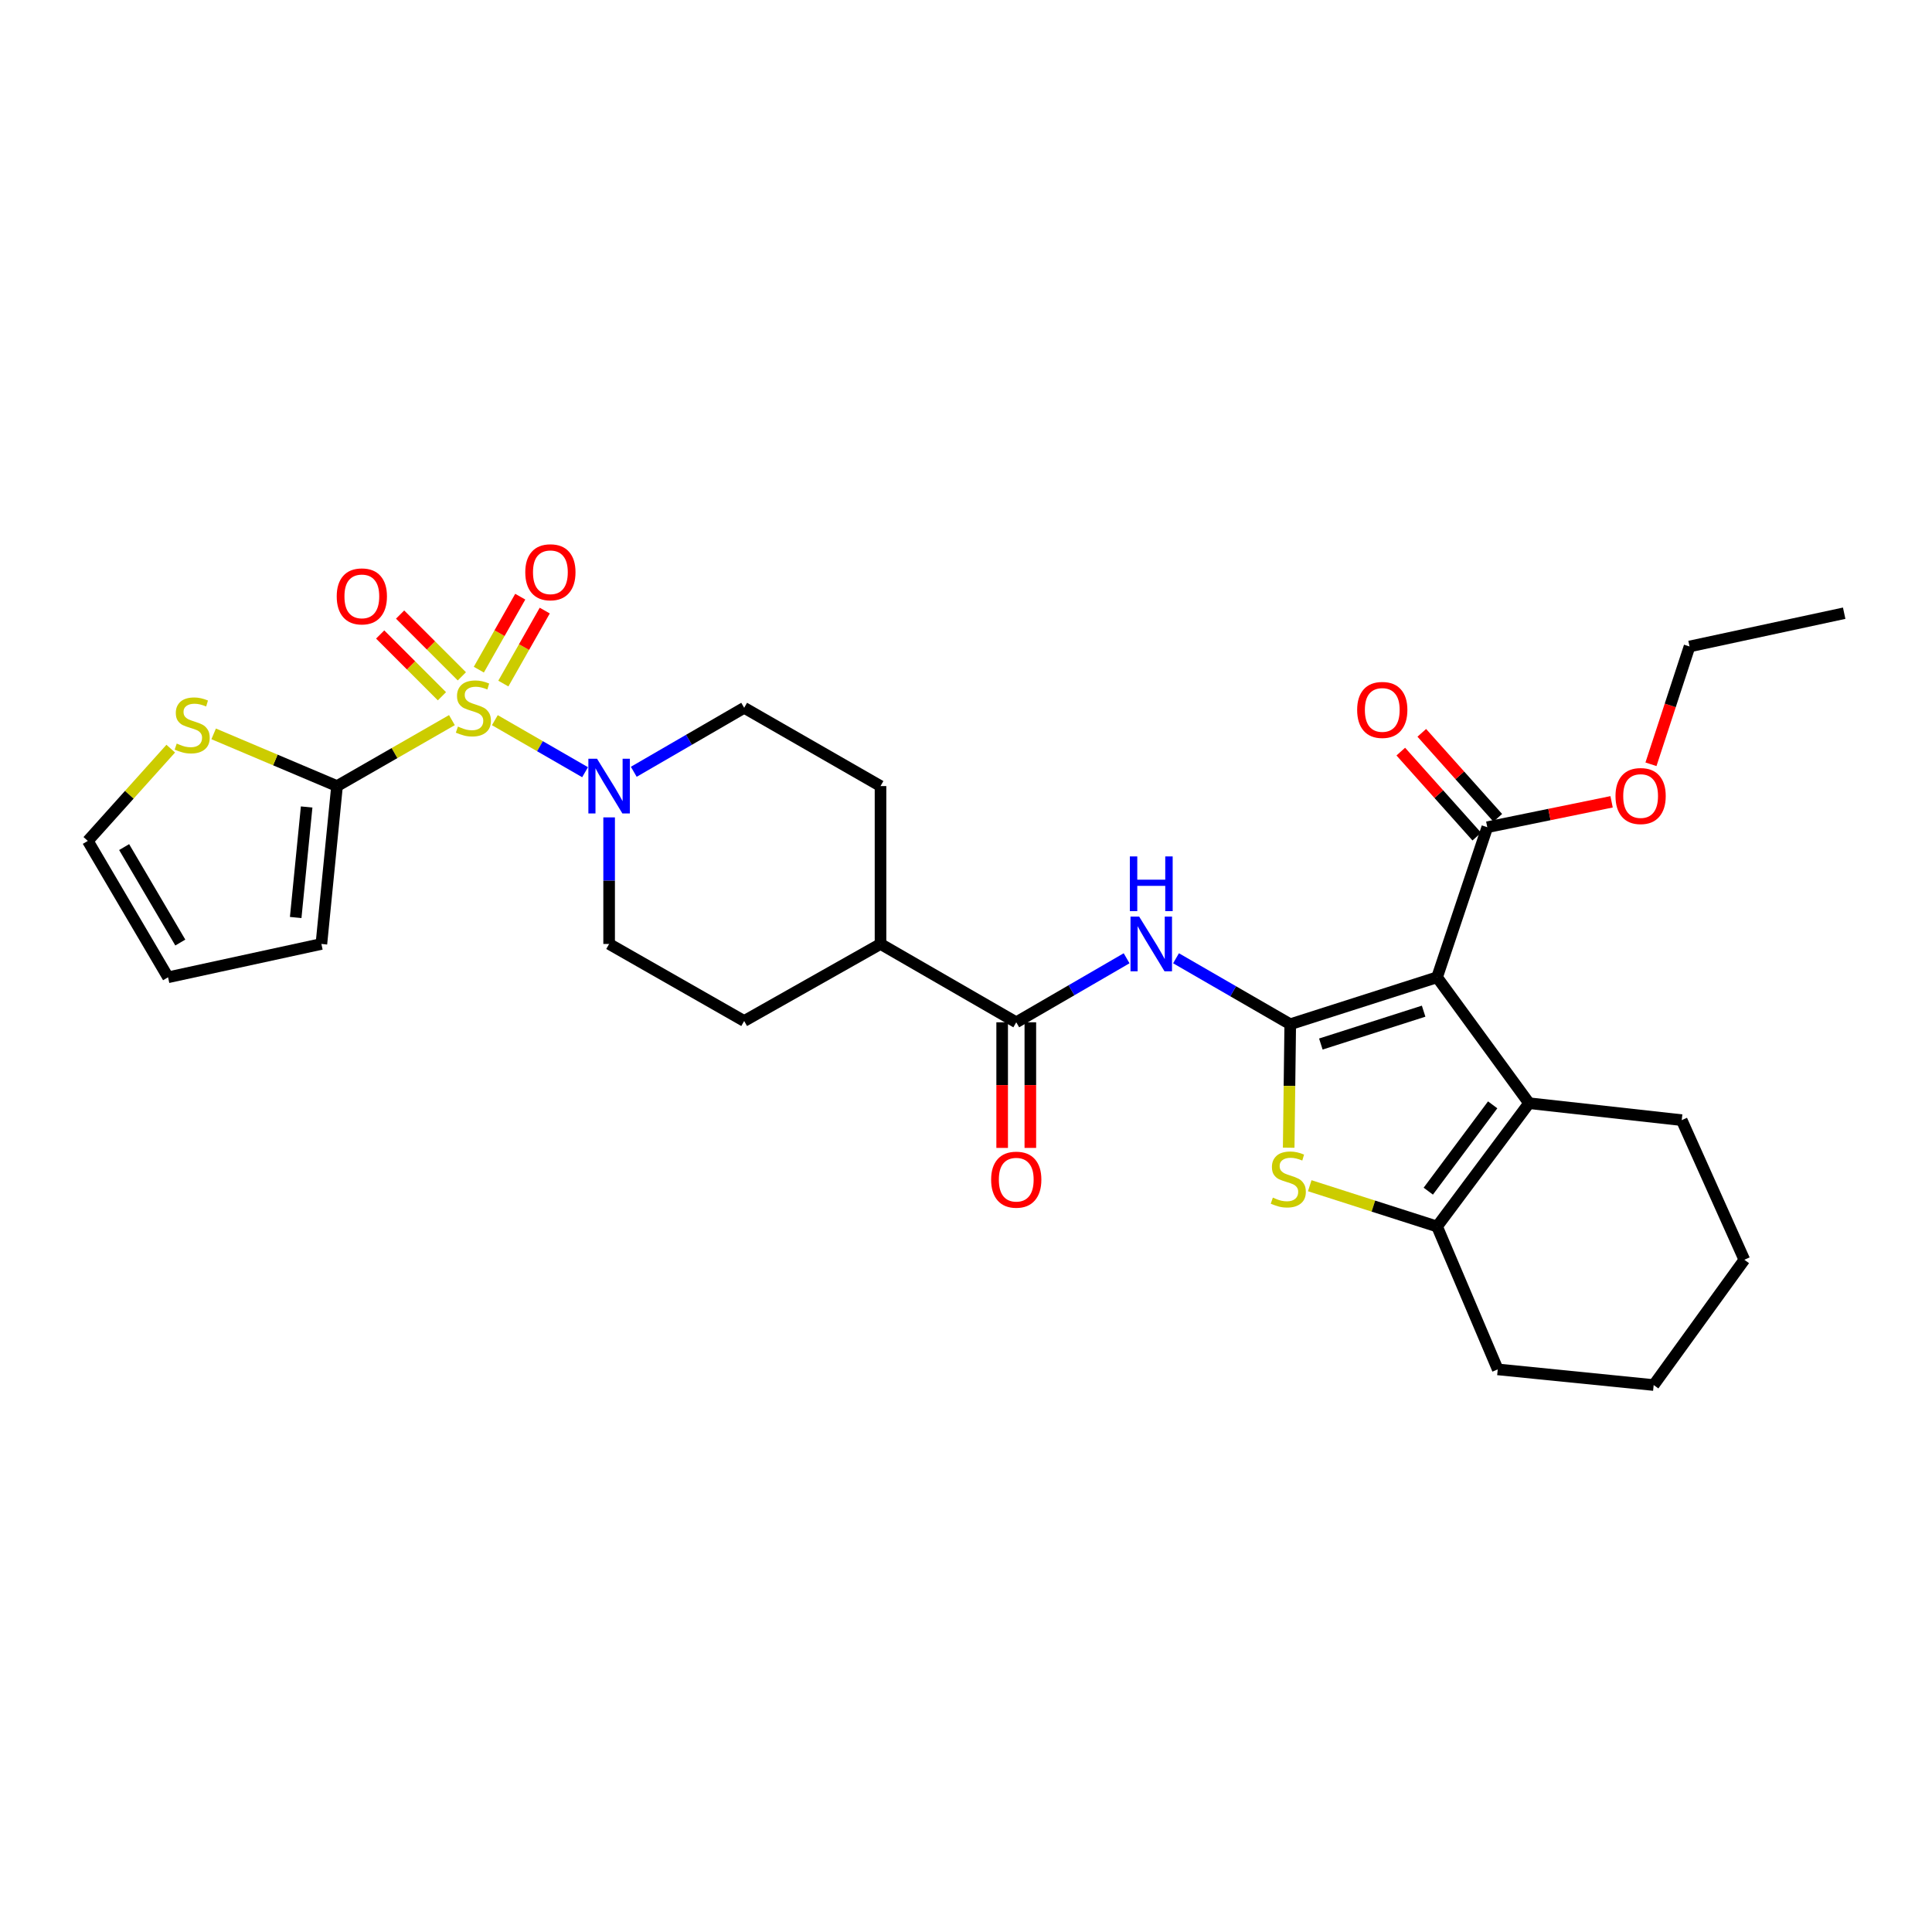 <?xml version='1.0' encoding='iso-8859-1'?>
<svg version='1.1' baseProfile='full'
              xmlns='http://www.w3.org/2000/svg'
                      xmlns:rdkit='http://www.rdkit.org/xml'
                      xmlns:xlink='http://www.w3.org/1999/xlink'
                  xml:space='preserve'
width='1000px' height='1000px' viewBox='0 0 1000 1000'>
<!-- END OF HEADER -->
<rect style='opacity:1.0;fill:#FFFFFF;stroke:none' width='1000' height='1000' x='0' y='0'> </rect>
<path class='bond-5' d='M 233.911,372.734 L 204.178,389.804' style='fill:none;fill-rule:evenodd;stroke:#CCCC00;stroke-width:6px;stroke-linecap:butt;stroke-linejoin:miter;stroke-opacity:1' />
<path class='bond-5' d='M 204.178,389.804 L 174.445,406.874' style='fill:none;fill-rule:evenodd;stroke:#000000;stroke-width:6px;stroke-linecap:butt;stroke-linejoin:miter;stroke-opacity:1' />
<path class='bond-7' d='M 256.133,372.76 L 279.483,386.227' style='fill:none;fill-rule:evenodd;stroke:#CCCC00;stroke-width:6px;stroke-linecap:butt;stroke-linejoin:miter;stroke-opacity:1' />
<path class='bond-7' d='M 279.483,386.227 L 302.834,399.695' style='fill:none;fill-rule:evenodd;stroke:#0000FF;stroke-width:6px;stroke-linecap:butt;stroke-linejoin:miter;stroke-opacity:1' />
<path class='bond-11' d='M 260.526,353.814 L 271.245,334.925' style='fill:none;fill-rule:evenodd;stroke:#CCCC00;stroke-width:6px;stroke-linecap:butt;stroke-linejoin:miter;stroke-opacity:1' />
<path class='bond-11' d='M 271.245,334.925 L 281.964,316.036' style='fill:none;fill-rule:evenodd;stroke:#FF0000;stroke-width:6px;stroke-linecap:butt;stroke-linejoin:miter;stroke-opacity:1' />
<path class='bond-11' d='M 247.842,346.616 L 258.561,327.727' style='fill:none;fill-rule:evenodd;stroke:#CCCC00;stroke-width:6px;stroke-linecap:butt;stroke-linejoin:miter;stroke-opacity:1' />
<path class='bond-11' d='M 258.561,327.727 L 269.28,308.838' style='fill:none;fill-rule:evenodd;stroke:#FF0000;stroke-width:6px;stroke-linecap:butt;stroke-linejoin:miter;stroke-opacity:1' />
<path class='bond-12' d='M 239.06,350.074 L 223.076,334.088' style='fill:none;fill-rule:evenodd;stroke:#CCCC00;stroke-width:6px;stroke-linecap:butt;stroke-linejoin:miter;stroke-opacity:1' />
<path class='bond-12' d='M 223.076,334.088 L 207.092,318.102' style='fill:none;fill-rule:evenodd;stroke:#FF0000;stroke-width:6px;stroke-linecap:butt;stroke-linejoin:miter;stroke-opacity:1' />
<path class='bond-12' d='M 228.747,360.386 L 212.763,344.4' style='fill:none;fill-rule:evenodd;stroke:#CCCC00;stroke-width:6px;stroke-linecap:butt;stroke-linejoin:miter;stroke-opacity:1' />
<path class='bond-12' d='M 212.763,344.4 L 196.779,328.414' style='fill:none;fill-rule:evenodd;stroke:#FF0000;stroke-width:6px;stroke-linecap:butt;stroke-linejoin:miter;stroke-opacity:1' />
<path class='bond-0' d='M 667.825,530.144 L 638.267,513.071' style='fill:none;fill-rule:evenodd;stroke:#000000;stroke-width:6px;stroke-linecap:butt;stroke-linejoin:miter;stroke-opacity:1' />
<path class='bond-0' d='M 638.267,513.071 L 608.709,495.998' style='fill:none;fill-rule:evenodd;stroke:#0000FF;stroke-width:6px;stroke-linecap:butt;stroke-linejoin:miter;stroke-opacity:1' />
<path class='bond-1' d='M 667.825,530.144 L 743.826,505.845' style='fill:none;fill-rule:evenodd;stroke:#000000;stroke-width:6px;stroke-linecap:butt;stroke-linejoin:miter;stroke-opacity:1' />
<path class='bond-1' d='M 683.667,540.391 L 736.867,523.381' style='fill:none;fill-rule:evenodd;stroke:#000000;stroke-width:6px;stroke-linecap:butt;stroke-linejoin:miter;stroke-opacity:1' />
<path class='bond-2' d='M 667.825,530.144 L 667.424,562.097' style='fill:none;fill-rule:evenodd;stroke:#000000;stroke-width:6px;stroke-linecap:butt;stroke-linejoin:miter;stroke-opacity:1' />
<path class='bond-2' d='M 667.424,562.097 L 667.023,594.051' style='fill:none;fill-rule:evenodd;stroke:#CCCC00;stroke-width:6px;stroke-linecap:butt;stroke-linejoin:miter;stroke-opacity:1' />
<path class='bond-3' d='M 743.826,505.845 L 791.436,571.012' style='fill:none;fill-rule:evenodd;stroke:#000000;stroke-width:6px;stroke-linecap:butt;stroke-linejoin:miter;stroke-opacity:1' />
<path class='bond-9' d='M 743.826,505.845 L 769.819,428.167' style='fill:none;fill-rule:evenodd;stroke:#000000;stroke-width:6px;stroke-linecap:butt;stroke-linejoin:miter;stroke-opacity:1' />
<path class='bond-6' d='M 677.922,613.727 L 710.874,624.281' style='fill:none;fill-rule:evenodd;stroke:#CCCC00;stroke-width:6px;stroke-linecap:butt;stroke-linejoin:miter;stroke-opacity:1' />
<path class='bond-6' d='M 710.874,624.281 L 743.826,634.835' style='fill:none;fill-rule:evenodd;stroke:#000000;stroke-width:6px;stroke-linecap:butt;stroke-linejoin:miter;stroke-opacity:1' />
<path class='bond-24' d='M 791.436,571.012 L 870.459,579.779' style='fill:none;fill-rule:evenodd;stroke:#000000;stroke-width:6px;stroke-linecap:butt;stroke-linejoin:miter;stroke-opacity:1' />
<path class='bond-32' d='M 791.436,571.012 L 743.826,634.835' style='fill:none;fill-rule:evenodd;stroke:#000000;stroke-width:6px;stroke-linecap:butt;stroke-linejoin:miter;stroke-opacity:1' />
<path class='bond-32' d='M 772.604,571.865 L 739.277,616.541' style='fill:none;fill-rule:evenodd;stroke:#000000;stroke-width:6px;stroke-linecap:butt;stroke-linejoin:miter;stroke-opacity:1' />
<path class='bond-4' d='M 583.132,495.998 L 554.57,512.568' style='fill:none;fill-rule:evenodd;stroke:#0000FF;stroke-width:6px;stroke-linecap:butt;stroke-linejoin:miter;stroke-opacity:1' />
<path class='bond-4' d='M 554.57,512.568 L 526.009,529.139' style='fill:none;fill-rule:evenodd;stroke:#000000;stroke-width:6px;stroke-linecap:butt;stroke-linejoin:miter;stroke-opacity:1' />
<path class='bond-10' d='M 174.445,406.874 L 142.517,393.361' style='fill:none;fill-rule:evenodd;stroke:#000000;stroke-width:6px;stroke-linecap:butt;stroke-linejoin:miter;stroke-opacity:1' />
<path class='bond-10' d='M 142.517,393.361 L 110.589,379.849' style='fill:none;fill-rule:evenodd;stroke:#CCCC00;stroke-width:6px;stroke-linecap:butt;stroke-linejoin:miter;stroke-opacity:1' />
<path class='bond-13' d='M 174.445,406.874 L 166.351,488.595' style='fill:none;fill-rule:evenodd;stroke:#000000;stroke-width:6px;stroke-linecap:butt;stroke-linejoin:miter;stroke-opacity:1' />
<path class='bond-13' d='M 158.718,417.694 L 153.051,474.899' style='fill:none;fill-rule:evenodd;stroke:#000000;stroke-width:6px;stroke-linecap:butt;stroke-linejoin:miter;stroke-opacity:1' />
<path class='bond-25' d='M 743.826,634.835 L 775.231,708.794' style='fill:none;fill-rule:evenodd;stroke:#000000;stroke-width:6px;stroke-linecap:butt;stroke-linejoin:miter;stroke-opacity:1' />
<path class='bond-15' d='M 315.281,423.077 L 315.281,455.836' style='fill:none;fill-rule:evenodd;stroke:#0000FF;stroke-width:6px;stroke-linecap:butt;stroke-linejoin:miter;stroke-opacity:1' />
<path class='bond-15' d='M 315.281,455.836 L 315.281,488.595' style='fill:none;fill-rule:evenodd;stroke:#000000;stroke-width:6px;stroke-linecap:butt;stroke-linejoin:miter;stroke-opacity:1' />
<path class='bond-16' d='M 328.041,399.477 L 356.611,382.915' style='fill:none;fill-rule:evenodd;stroke:#0000FF;stroke-width:6px;stroke-linecap:butt;stroke-linejoin:miter;stroke-opacity:1' />
<path class='bond-16' d='M 356.611,382.915 L 385.181,366.354' style='fill:none;fill-rule:evenodd;stroke:#000000;stroke-width:6px;stroke-linecap:butt;stroke-linejoin:miter;stroke-opacity:1' />
<path class='bond-8' d='M 526.009,529.139 L 455.753,488.595' style='fill:none;fill-rule:evenodd;stroke:#000000;stroke-width:6px;stroke-linecap:butt;stroke-linejoin:miter;stroke-opacity:1' />
<path class='bond-17' d='M 518.717,529.139 L 518.717,561.648' style='fill:none;fill-rule:evenodd;stroke:#000000;stroke-width:6px;stroke-linecap:butt;stroke-linejoin:miter;stroke-opacity:1' />
<path class='bond-17' d='M 518.717,561.648 L 518.717,594.157' style='fill:none;fill-rule:evenodd;stroke:#FF0000;stroke-width:6px;stroke-linecap:butt;stroke-linejoin:miter;stroke-opacity:1' />
<path class='bond-17' d='M 533.301,529.139 L 533.301,561.648' style='fill:none;fill-rule:evenodd;stroke:#000000;stroke-width:6px;stroke-linecap:butt;stroke-linejoin:miter;stroke-opacity:1' />
<path class='bond-17' d='M 533.301,561.648 L 533.301,594.157' style='fill:none;fill-rule:evenodd;stroke:#FF0000;stroke-width:6px;stroke-linecap:butt;stroke-linejoin:miter;stroke-opacity:1' />
<path class='bond-19' d='M 775.254,423.306 L 755.585,401.309' style='fill:none;fill-rule:evenodd;stroke:#000000;stroke-width:6px;stroke-linecap:butt;stroke-linejoin:miter;stroke-opacity:1' />
<path class='bond-19' d='M 755.585,401.309 L 735.916,379.313' style='fill:none;fill-rule:evenodd;stroke:#FF0000;stroke-width:6px;stroke-linecap:butt;stroke-linejoin:miter;stroke-opacity:1' />
<path class='bond-19' d='M 764.383,433.028 L 744.714,411.031' style='fill:none;fill-rule:evenodd;stroke:#000000;stroke-width:6px;stroke-linecap:butt;stroke-linejoin:miter;stroke-opacity:1' />
<path class='bond-19' d='M 744.714,411.031 L 725.045,389.034' style='fill:none;fill-rule:evenodd;stroke:#FF0000;stroke-width:6px;stroke-linecap:butt;stroke-linejoin:miter;stroke-opacity:1' />
<path class='bond-23' d='M 769.819,428.167 L 801.988,421.592' style='fill:none;fill-rule:evenodd;stroke:#000000;stroke-width:6px;stroke-linecap:butt;stroke-linejoin:miter;stroke-opacity:1' />
<path class='bond-23' d='M 801.988,421.592 L 834.157,415.017' style='fill:none;fill-rule:evenodd;stroke:#FF0000;stroke-width:6px;stroke-linecap:butt;stroke-linejoin:miter;stroke-opacity:1' />
<path class='bond-18' d='M 88.373,387.497 L 66.914,411.377' style='fill:none;fill-rule:evenodd;stroke:#CCCC00;stroke-width:6px;stroke-linecap:butt;stroke-linejoin:miter;stroke-opacity:1' />
<path class='bond-18' d='M 66.914,411.377 L 45.455,435.256' style='fill:none;fill-rule:evenodd;stroke:#000000;stroke-width:6px;stroke-linecap:butt;stroke-linejoin:miter;stroke-opacity:1' />
<path class='bond-20' d='M 166.351,488.595 L 86.987,505.845' style='fill:none;fill-rule:evenodd;stroke:#000000;stroke-width:6px;stroke-linecap:butt;stroke-linejoin:miter;stroke-opacity:1' />
<path class='bond-14' d='M 455.753,488.595 L 455.753,406.874' style='fill:none;fill-rule:evenodd;stroke:#000000;stroke-width:6px;stroke-linecap:butt;stroke-linejoin:miter;stroke-opacity:1' />
<path class='bond-30' d='M 455.753,488.595 L 385.181,528.467' style='fill:none;fill-rule:evenodd;stroke:#000000;stroke-width:6px;stroke-linecap:butt;stroke-linejoin:miter;stroke-opacity:1' />
<path class='bond-22' d='M 315.281,488.595 L 385.181,528.467' style='fill:none;fill-rule:evenodd;stroke:#000000;stroke-width:6px;stroke-linecap:butt;stroke-linejoin:miter;stroke-opacity:1' />
<path class='bond-21' d='M 385.181,366.354 L 455.753,406.874' style='fill:none;fill-rule:evenodd;stroke:#000000;stroke-width:6px;stroke-linecap:butt;stroke-linejoin:miter;stroke-opacity:1' />
<path class='bond-31' d='M 45.455,435.256 L 86.987,505.845' style='fill:none;fill-rule:evenodd;stroke:#000000;stroke-width:6px;stroke-linecap:butt;stroke-linejoin:miter;stroke-opacity:1' />
<path class='bond-31' d='M 64.254,438.449 L 93.328,487.861' style='fill:none;fill-rule:evenodd;stroke:#000000;stroke-width:6px;stroke-linecap:butt;stroke-linejoin:miter;stroke-opacity:1' />
<path class='bond-26' d='M 854.537,395.592 L 864.519,365.104' style='fill:none;fill-rule:evenodd;stroke:#FF0000;stroke-width:6px;stroke-linecap:butt;stroke-linejoin:miter;stroke-opacity:1' />
<path class='bond-26' d='M 864.519,365.104 L 874.502,334.616' style='fill:none;fill-rule:evenodd;stroke:#000000;stroke-width:6px;stroke-linecap:butt;stroke-linejoin:miter;stroke-opacity:1' />
<path class='bond-27' d='M 870.459,579.779 L 902.868,652.053' style='fill:none;fill-rule:evenodd;stroke:#000000;stroke-width:6px;stroke-linecap:butt;stroke-linejoin:miter;stroke-opacity:1' />
<path class='bond-28' d='M 775.231,708.794 L 855.939,716.896' style='fill:none;fill-rule:evenodd;stroke:#000000;stroke-width:6px;stroke-linecap:butt;stroke-linejoin:miter;stroke-opacity:1' />
<path class='bond-29' d='M 874.502,334.616 L 954.545,317.399' style='fill:none;fill-rule:evenodd;stroke:#000000;stroke-width:6px;stroke-linecap:butt;stroke-linejoin:miter;stroke-opacity:1' />
<path class='bond-33' d='M 902.868,652.053 L 855.939,716.896' style='fill:none;fill-rule:evenodd;stroke:#000000;stroke-width:6px;stroke-linecap:butt;stroke-linejoin:miter;stroke-opacity:1' />
<path  class='atom-0' d='M 237.025 376.074
Q 237.345 376.194, 238.665 376.754
Q 239.985 377.314, 241.425 377.674
Q 242.905 377.994, 244.345 377.994
Q 247.025 377.994, 248.585 376.714
Q 250.145 375.394, 250.145 373.114
Q 250.145 371.554, 249.345 370.594
Q 248.585 369.634, 247.385 369.114
Q 246.185 368.594, 244.185 367.994
Q 241.665 367.234, 240.145 366.514
Q 238.665 365.794, 237.585 364.274
Q 236.545 362.754, 236.545 360.194
Q 236.545 356.634, 238.945 354.434
Q 241.385 352.234, 246.185 352.234
Q 249.465 352.234, 253.185 353.794
L 252.265 356.874
Q 248.865 355.474, 246.305 355.474
Q 243.545 355.474, 242.025 356.634
Q 240.505 357.754, 240.545 359.714
Q 240.545 361.234, 241.305 362.154
Q 242.105 363.074, 243.225 363.594
Q 244.385 364.114, 246.305 364.714
Q 248.865 365.514, 250.385 366.314
Q 251.905 367.114, 252.985 368.754
Q 254.105 370.354, 254.105 373.114
Q 254.105 377.034, 251.465 379.154
Q 248.865 381.234, 244.505 381.234
Q 241.985 381.234, 240.065 380.674
Q 238.185 380.154, 235.945 379.234
L 237.025 376.074
' fill='#CCCC00'/>
<path  class='atom-3' d='M 658.821 619.891
Q 659.141 620.011, 660.461 620.571
Q 661.781 621.131, 663.221 621.491
Q 664.701 621.811, 666.141 621.811
Q 668.821 621.811, 670.381 620.531
Q 671.941 619.211, 671.941 616.931
Q 671.941 615.371, 671.141 614.411
Q 670.381 613.451, 669.181 612.931
Q 667.981 612.411, 665.981 611.811
Q 663.461 611.051, 661.941 610.331
Q 660.461 609.611, 659.381 608.091
Q 658.341 606.571, 658.341 604.011
Q 658.341 600.451, 660.741 598.251
Q 663.181 596.051, 667.981 596.051
Q 671.261 596.051, 674.981 597.611
L 674.061 600.691
Q 670.661 599.291, 668.101 599.291
Q 665.341 599.291, 663.821 600.451
Q 662.301 601.571, 662.341 603.531
Q 662.341 605.051, 663.101 605.971
Q 663.901 606.891, 665.021 607.411
Q 666.181 607.931, 668.101 608.531
Q 670.661 609.331, 672.181 610.131
Q 673.701 610.931, 674.781 612.571
Q 675.901 614.171, 675.901 616.931
Q 675.901 620.851, 673.261 622.971
Q 670.661 625.051, 666.301 625.051
Q 663.781 625.051, 661.861 624.491
Q 659.981 623.971, 657.741 623.051
L 658.821 619.891
' fill='#CCCC00'/>
<path  class='atom-5' d='M 589.632 474.435
L 598.912 489.435
Q 599.832 490.915, 601.312 493.595
Q 602.792 496.275, 602.872 496.435
L 602.872 474.435
L 606.632 474.435
L 606.632 502.755
L 602.752 502.755
L 592.792 486.355
Q 591.632 484.435, 590.392 482.235
Q 589.192 480.035, 588.832 479.355
L 588.832 502.755
L 585.152 502.755
L 585.152 474.435
L 589.632 474.435
' fill='#0000FF'/>
<path  class='atom-5' d='M 584.812 443.283
L 588.652 443.283
L 588.652 455.323
L 603.132 455.323
L 603.132 443.283
L 606.972 443.283
L 606.972 471.603
L 603.132 471.603
L 603.132 458.523
L 588.652 458.523
L 588.652 471.603
L 584.812 471.603
L 584.812 443.283
' fill='#0000FF'/>
<path  class='atom-8' d='M 309.021 392.714
L 318.301 407.714
Q 319.221 409.194, 320.701 411.874
Q 322.181 414.554, 322.261 414.714
L 322.261 392.714
L 326.021 392.714
L 326.021 421.034
L 322.141 421.034
L 312.181 404.634
Q 311.021 402.714, 309.781 400.514
Q 308.581 398.314, 308.221 397.634
L 308.221 421.034
L 304.541 421.034
L 304.541 392.714
L 309.021 392.714
' fill='#0000FF'/>
<path  class='atom-11' d='M 91.473 384.865
Q 91.793 384.985, 93.113 385.545
Q 94.433 386.105, 95.873 386.465
Q 97.353 386.785, 98.793 386.785
Q 101.473 386.785, 103.033 385.505
Q 104.593 384.185, 104.593 381.905
Q 104.593 380.345, 103.793 379.385
Q 103.033 378.425, 101.833 377.905
Q 100.633 377.385, 98.633 376.785
Q 96.113 376.025, 94.593 375.305
Q 93.113 374.585, 92.033 373.065
Q 90.993 371.545, 90.993 368.985
Q 90.993 365.425, 93.393 363.225
Q 95.833 361.025, 100.633 361.025
Q 103.913 361.025, 107.633 362.585
L 106.713 365.665
Q 103.313 364.265, 100.753 364.265
Q 97.993 364.265, 96.473 365.425
Q 94.953 366.545, 94.993 368.505
Q 94.993 370.025, 95.753 370.945
Q 96.553 371.865, 97.673 372.385
Q 98.833 372.905, 100.753 373.505
Q 103.313 374.305, 104.833 375.105
Q 106.353 375.905, 107.433 377.545
Q 108.553 379.145, 108.553 381.905
Q 108.553 385.825, 105.913 387.945
Q 103.313 390.025, 98.953 390.025
Q 96.433 390.025, 94.513 389.465
Q 92.633 388.945, 90.393 388.025
L 91.473 384.865
' fill='#CCCC00'/>
<path  class='atom-12' d='M 271.881 296.202
Q 271.881 289.402, 275.241 285.602
Q 278.601 281.802, 284.881 281.802
Q 291.161 281.802, 294.521 285.602
Q 297.881 289.402, 297.881 296.202
Q 297.881 303.082, 294.481 307.002
Q 291.081 310.882, 284.881 310.882
Q 278.641 310.882, 275.241 307.002
Q 271.881 303.122, 271.881 296.202
M 284.881 307.682
Q 289.201 307.682, 291.521 304.802
Q 293.881 301.882, 293.881 296.202
Q 293.881 290.642, 291.521 287.842
Q 289.201 285.002, 284.881 285.002
Q 280.561 285.002, 278.201 287.802
Q 275.881 290.602, 275.881 296.202
Q 275.881 301.922, 278.201 304.802
Q 280.561 307.682, 284.881 307.682
' fill='#FF0000'/>
<path  class='atom-13' d='M 174.287 308.688
Q 174.287 301.888, 177.647 298.088
Q 181.007 294.288, 187.287 294.288
Q 193.567 294.288, 196.927 298.088
Q 200.287 301.888, 200.287 308.688
Q 200.287 315.568, 196.887 319.488
Q 193.487 323.368, 187.287 323.368
Q 181.047 323.368, 177.647 319.488
Q 174.287 315.608, 174.287 308.688
M 187.287 320.168
Q 191.607 320.168, 193.927 317.288
Q 196.287 314.368, 196.287 308.688
Q 196.287 303.128, 193.927 300.328
Q 191.607 297.488, 187.287 297.488
Q 182.967 297.488, 180.607 300.288
Q 178.287 303.088, 178.287 308.688
Q 178.287 314.408, 180.607 317.288
Q 182.967 320.168, 187.287 320.168
' fill='#FF0000'/>
<path  class='atom-18' d='M 513.009 610.592
Q 513.009 603.792, 516.369 599.992
Q 519.729 596.192, 526.009 596.192
Q 532.289 596.192, 535.649 599.992
Q 539.009 603.792, 539.009 610.592
Q 539.009 617.472, 535.609 621.392
Q 532.209 625.272, 526.009 625.272
Q 519.769 625.272, 516.369 621.392
Q 513.009 617.512, 513.009 610.592
M 526.009 622.072
Q 530.329 622.072, 532.649 619.192
Q 535.009 616.272, 535.009 610.592
Q 535.009 605.032, 532.649 602.232
Q 530.329 599.392, 526.009 599.392
Q 521.689 599.392, 519.329 602.192
Q 517.009 604.992, 517.009 610.592
Q 517.009 616.312, 519.329 619.192
Q 521.689 622.072, 526.009 622.072
' fill='#FF0000'/>
<path  class='atom-20' d='M 702.459 367.454
Q 702.459 360.654, 705.819 356.854
Q 709.179 353.054, 715.459 353.054
Q 721.739 353.054, 725.099 356.854
Q 728.459 360.654, 728.459 367.454
Q 728.459 374.334, 725.059 378.254
Q 721.659 382.134, 715.459 382.134
Q 709.219 382.134, 705.819 378.254
Q 702.459 374.374, 702.459 367.454
M 715.459 378.934
Q 719.779 378.934, 722.099 376.054
Q 724.459 373.134, 724.459 367.454
Q 724.459 361.894, 722.099 359.094
Q 719.779 356.254, 715.459 356.254
Q 711.139 356.254, 708.779 359.054
Q 706.459 361.854, 706.459 367.454
Q 706.459 373.174, 708.779 376.054
Q 711.139 378.934, 715.459 378.934
' fill='#FF0000'/>
<path  class='atom-24' d='M 836.182 412.026
Q 836.182 405.226, 839.542 401.426
Q 842.902 397.626, 849.182 397.626
Q 855.462 397.626, 858.822 401.426
Q 862.182 405.226, 862.182 412.026
Q 862.182 418.906, 858.782 422.826
Q 855.382 426.706, 849.182 426.706
Q 842.942 426.706, 839.542 422.826
Q 836.182 418.946, 836.182 412.026
M 849.182 423.506
Q 853.502 423.506, 855.822 420.626
Q 858.182 417.706, 858.182 412.026
Q 858.182 406.466, 855.822 403.666
Q 853.502 400.826, 849.182 400.826
Q 844.862 400.826, 842.502 403.626
Q 840.182 406.426, 840.182 412.026
Q 840.182 417.746, 842.502 420.626
Q 844.862 423.506, 849.182 423.506
' fill='#FF0000'/>
</svg>
